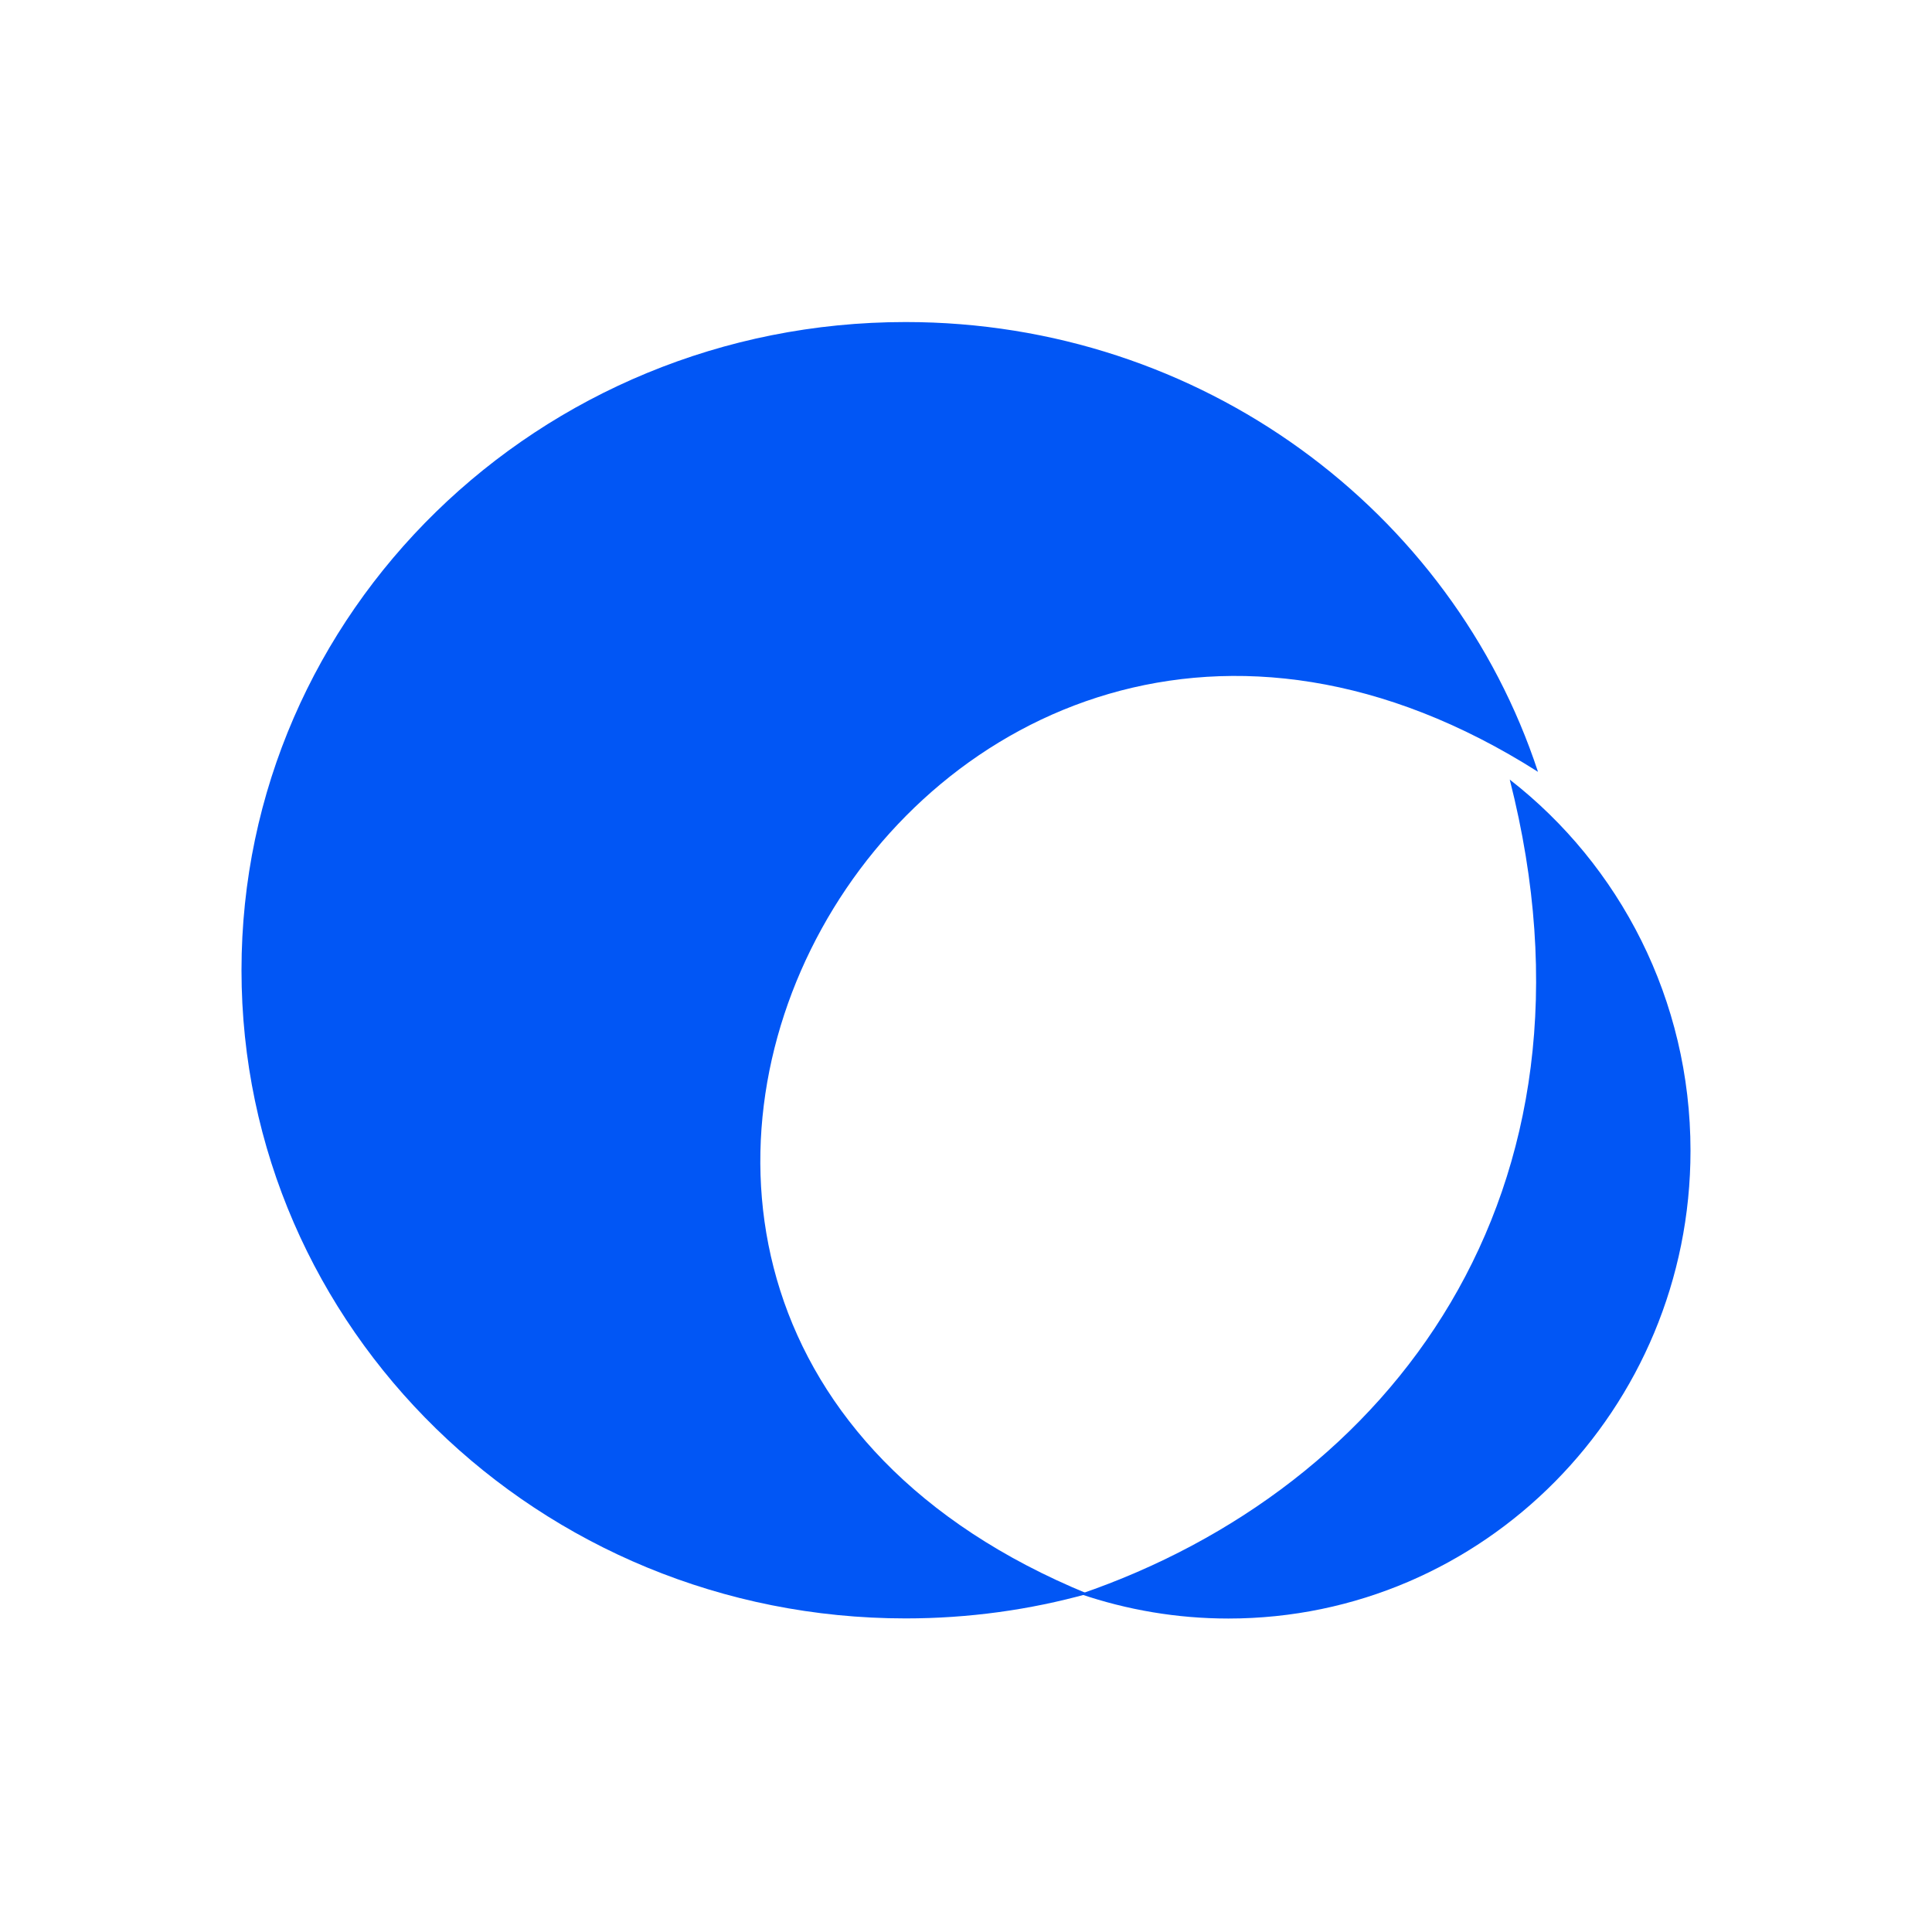 <svg width="16" height="16" viewBox="0 0 16 16" fill="none" xmlns="http://www.w3.org/2000/svg">
<g clip-path="url(#clip0_34_17)">
<path fill-rule="evenodd" clip-rule="evenodd" d="M8.947 13.201C11.509 12.323 13.378 9.891 12.503 6.456C13.413 7.164 14 8.278 14 9.53C14 11.669 12.287 13.404 10.173 13.404C9.745 13.404 9.332 13.332 8.947 13.201V13.201Z" fill="#0156F5"/>
<path fill-rule="evenodd" clip-rule="evenodd" d="M7.5 2.667C9.95 2.667 12.026 4.231 12.737 6.392C7.593 3.122 3.305 10.856 9.008 13.199C8.529 13.332 8.023 13.403 7.5 13.403C4.462 13.403 2 11 2 8.035C2 5.07 4.462 2.667 7.5 2.667V2.667Z" fill="#0156F5"/>
</g>
<defs>
<clipPath id="clip0_34_17">
<rect width="16" height="16" fill="white"/>
</clipPath>
</defs>
</svg>
